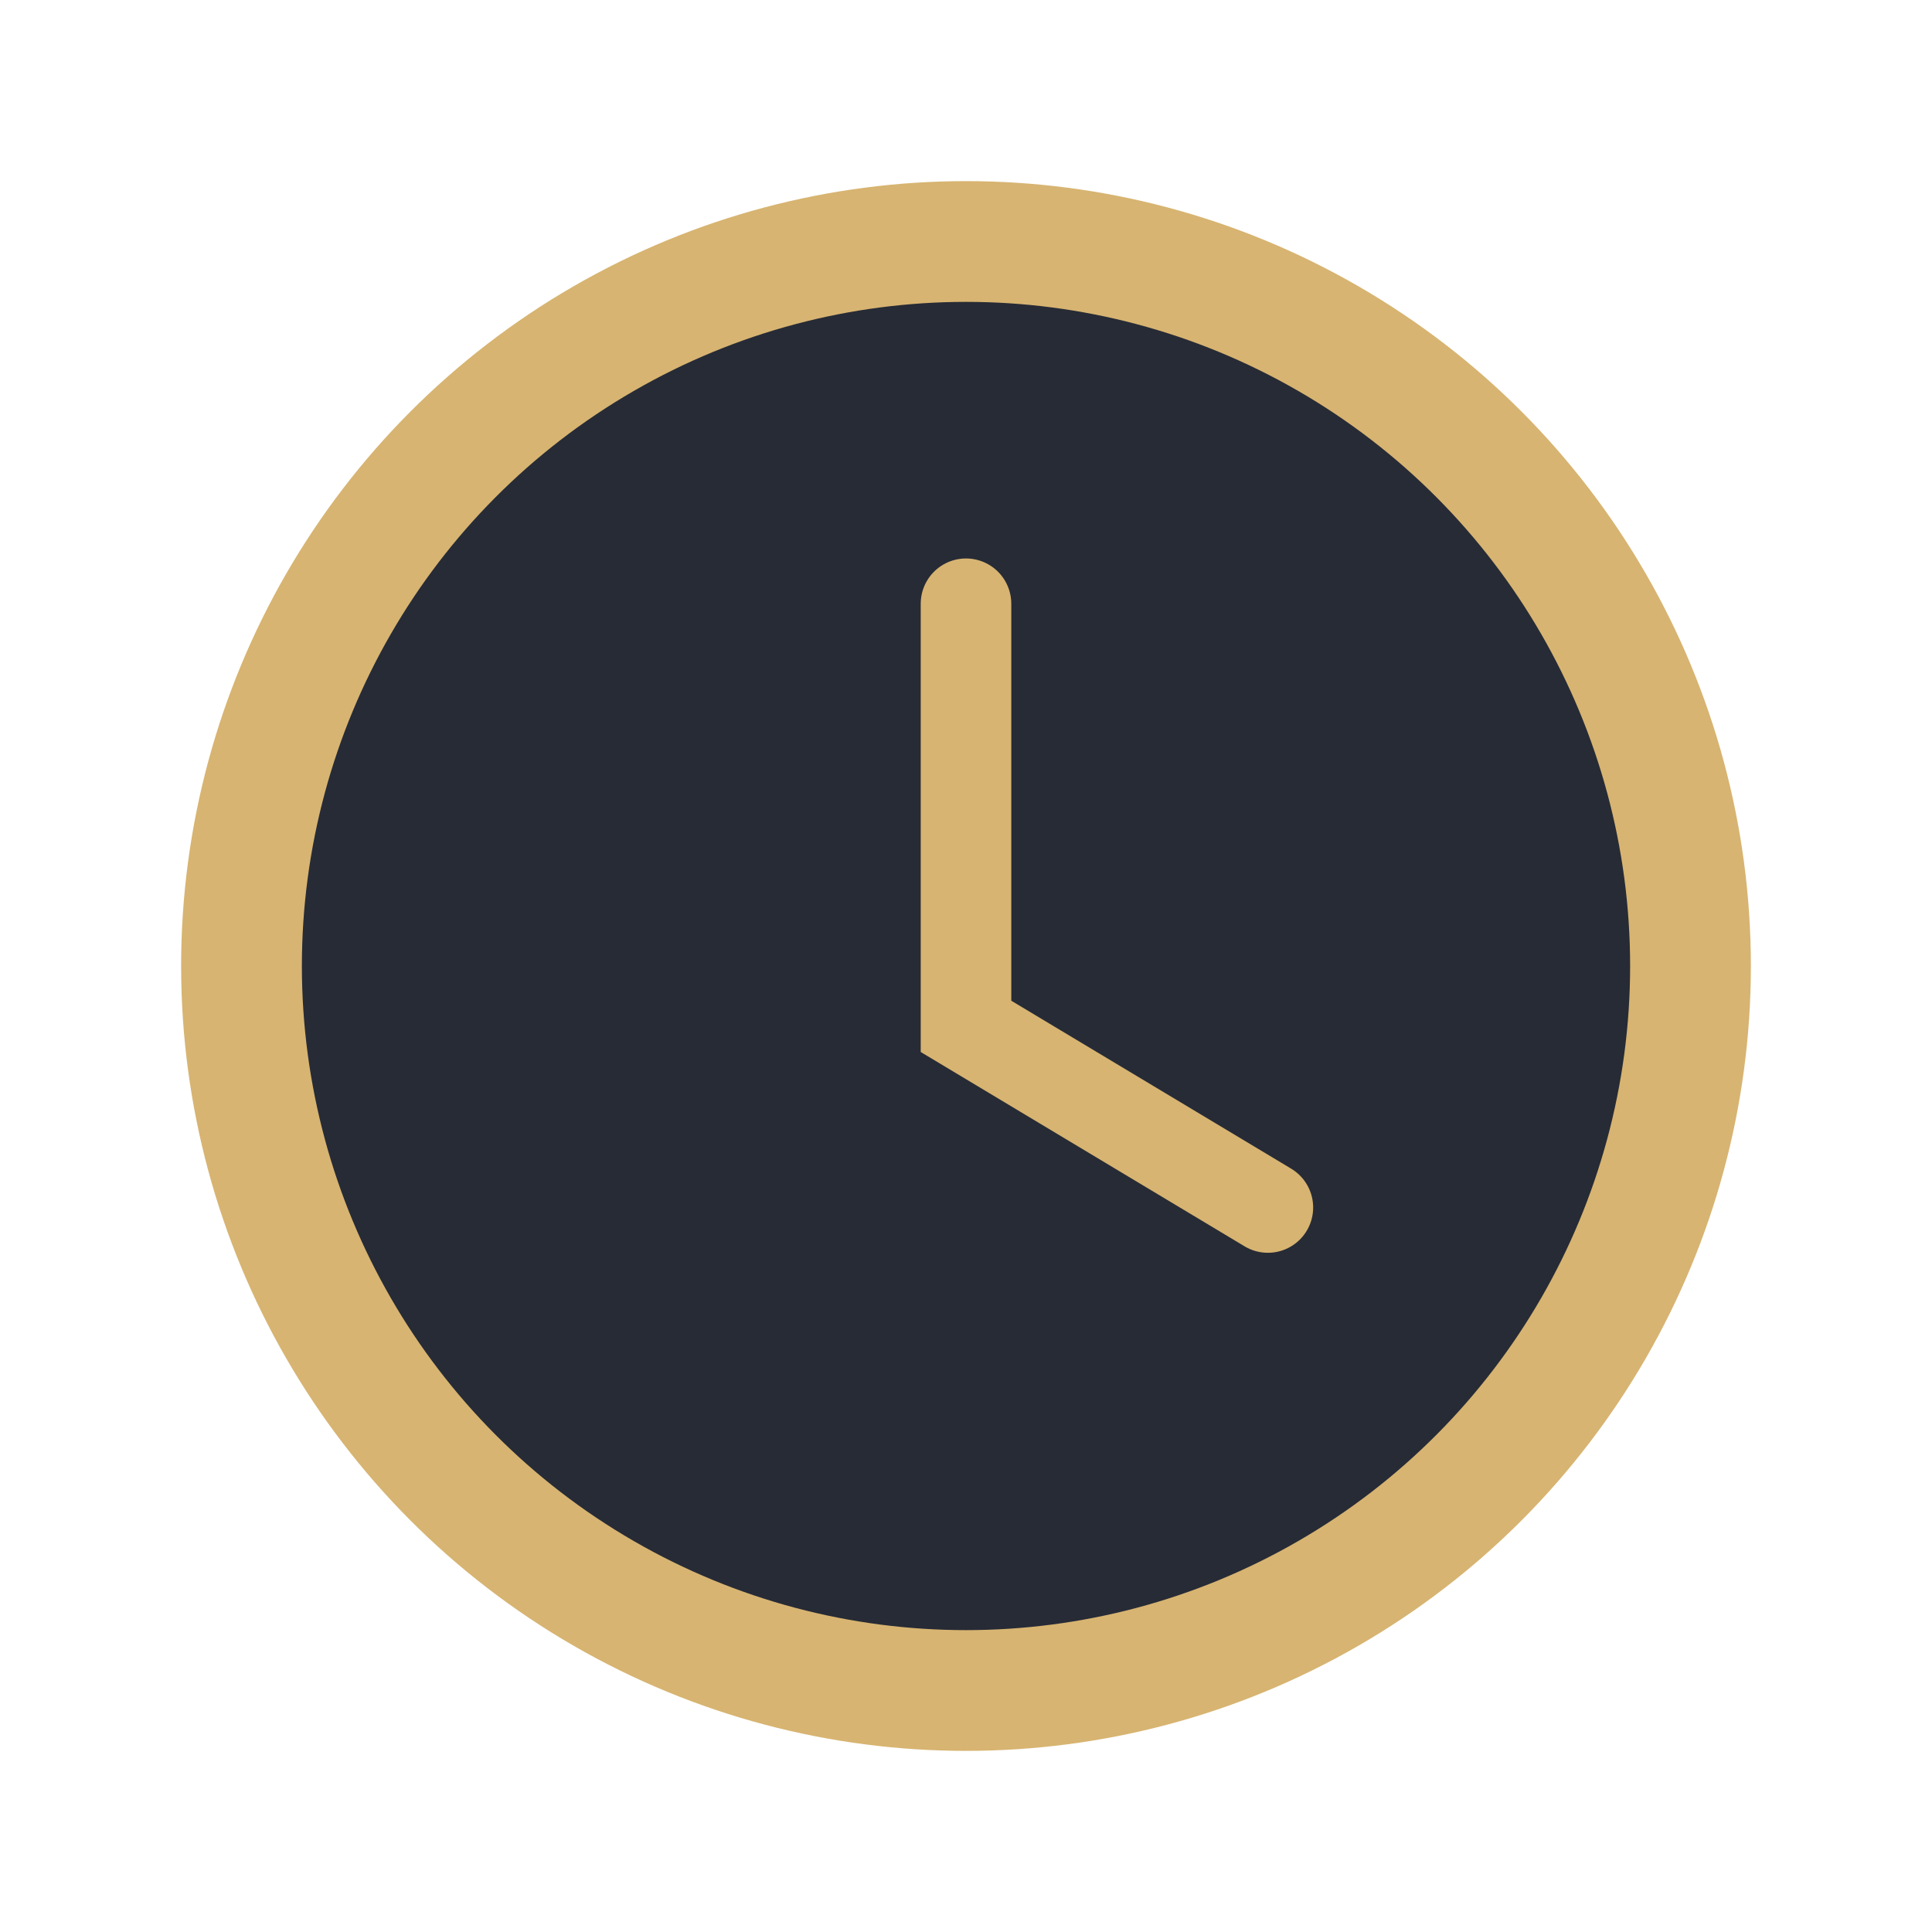 <?xml version="1.0" encoding="UTF-8"?>
<svg xmlns="http://www.w3.org/2000/svg" width="32" height="32" viewBox="0 0 32 32"><circle cx="16" cy="16" r="12" fill="#272B36" stroke="#D7B471" stroke-width="2"/><path d="M16 10v7l5 3" stroke="#D7B471" stroke-width="1.5" fill="none" stroke-linecap="round"/></svg>